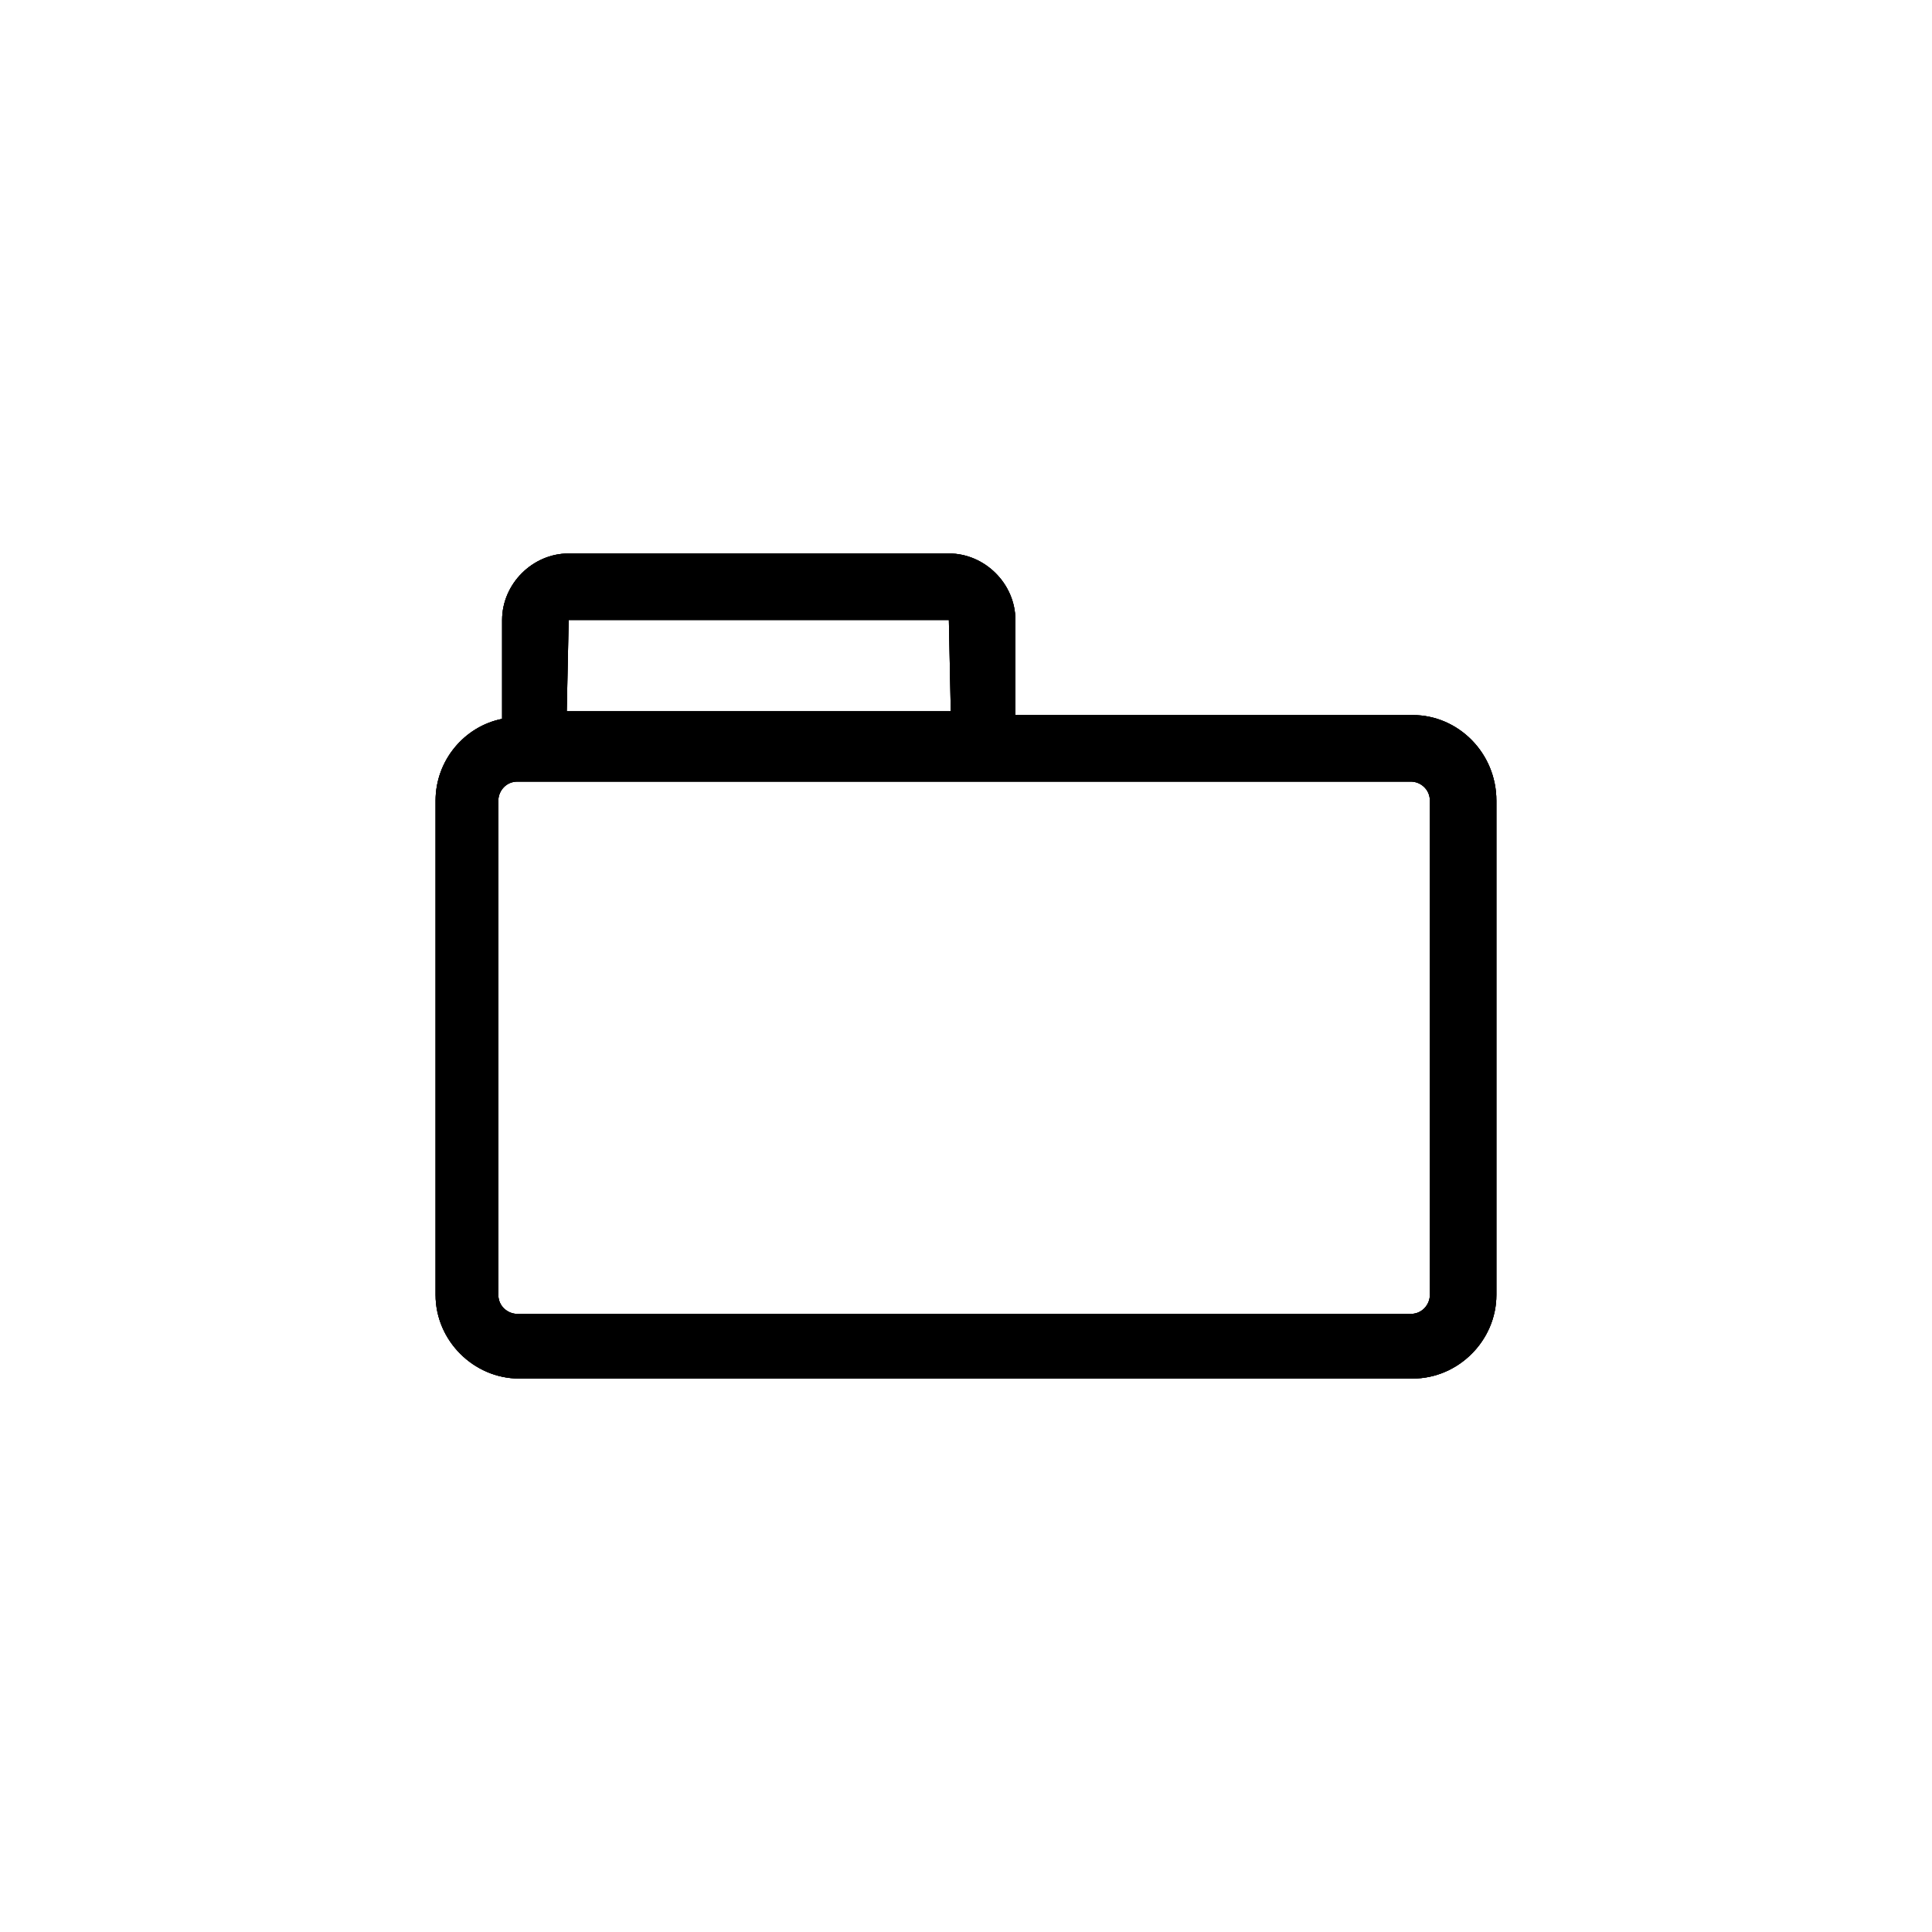 <?xml version="1.0" encoding="UTF-8"?>
<!-- Uploaded to: ICON Repo, www.iconrepo.com, Generator: ICON Repo Mixer Tools -->
<svg width="800px" height="800px" version="1.1" viewBox="144 144 512 512" xmlns="http://www.w3.org/2000/svg">
 <defs>
  <clipPath id="b">
   <path d="m259 290h282v220h-282z"/>
  </clipPath>
  <clipPath id="a">
   <path d="m518.39 333.5h-105.3v-25.191c0-9.574-8.062-17.633-17.633-17.633h-100.76c-9.574 0-17.633 8.062-17.633 17.633v26.199c-10.078 2.016-17.633 11.082-17.633 21.664v130.99c0 12.09 10.078 22.168 22.168 22.168h236.79c12.09 0 22.168-10.078 22.168-22.168v-130.99c0-12.598-10.078-22.672-22.168-22.672zm-223.69-25.191h100.76l0.504 24.184h-101.77zm228.23 178.85c0 2.519-2.016 5.039-5.039 5.039h-236.79c-2.519 0-5.039-2.016-5.039-5.039v-130.99c0-2.519 2.016-5.039 5.039-5.039h236.79c2.519 0 5.039 2.016 5.039 5.039z"/>
  </clipPath>
 </defs>
 <path d="m518.39 333.5h-105.3v-25.191c0-9.574-8.062-17.633-17.633-17.633h-100.76c-9.574 0-17.633 8.062-17.633 17.633v26.199c-10.078 2.016-17.633 11.082-17.633 21.664v130.99c0 12.09 10.078 22.168 22.168 22.168h236.79c12.09 0 22.168-10.078 22.168-22.168v-130.99c0-12.598-10.078-22.672-22.168-22.672zm-223.69-25.191h100.76l0.504 24.184h-101.77zm228.23 178.85c0 2.519-2.016 5.039-5.039 5.039h-236.79c-2.519 0-5.039-2.016-5.039-5.039v-130.99c0-2.519 2.016-5.039 5.039-5.039h236.79c2.519 0 5.039 2.016 5.039 5.039z" fill-rule="evenodd"/>
 <g clip-path="url(#b)">
  <g clip-path="url(#a)">
   <rect width="800" height="800"/>
   <path d="m215.61 247.34h368.29v305.81h-368.29z"/>
  </g>
 </g>
</svg>